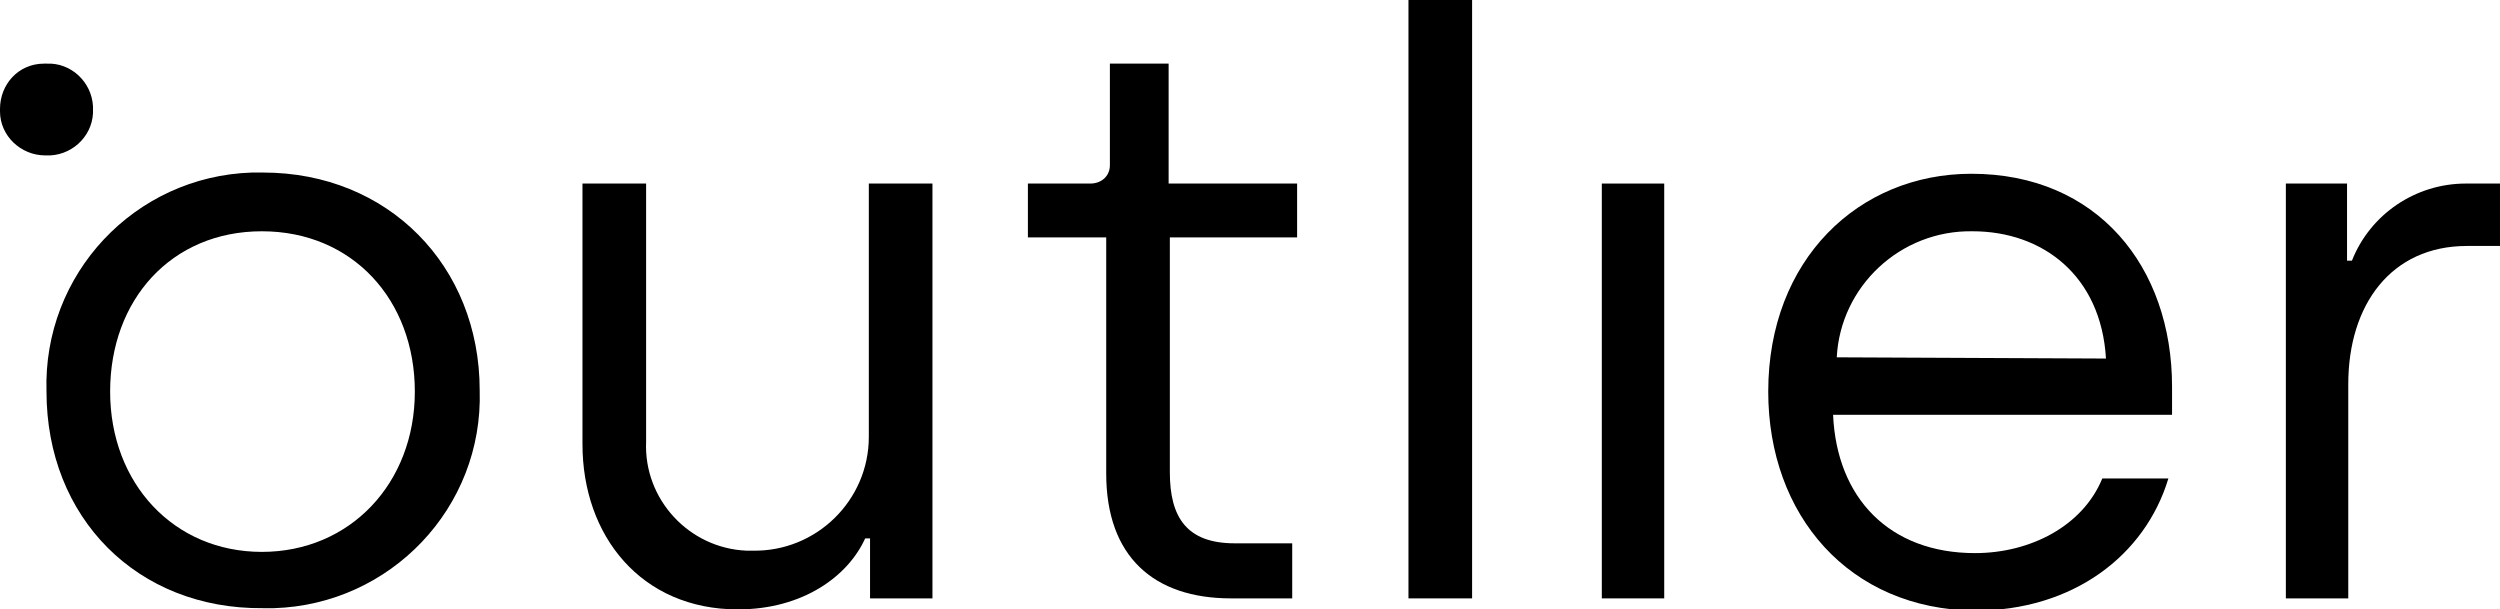 <?xml version="1.0" encoding="utf-8"?>
<!-- Generator: Adobe Illustrator 26.1.0, SVG Export Plug-In . SVG Version: 6.00 Build 0)  -->
<svg version="1.1" id="Layer_1" xmlns="http://www.w3.org/2000/svg" xmlns:xlink="http://www.w3.org/1999/xlink" x="0px" y="0px"
	 viewBox="0 0 204.3 49.8" style="enable-background:new 0 0 204.3 49.8;" xml:space="preserve">
<g id="Layer_2_00000083066148809673958510000014506796884968081830_">
	<g id="Layer_1-2">
		<g id="Layer_2-2">
			<g id="Layer_1-2-2">
				<path d="M3.8,32C3.5,22.4,11,14.4,20.6,14.1h0.9c10.2,0,17.7,7.6,17.7,17.8c0.3,9.6-7.3,17.5-16.8,17.8c0,0,0,0,0,0
					c-0.3,0-0.6,0-0.9,0C11.2,49.8,3.8,42.3,3.8,32z M33.9,32c0-7.5-5.1-13.1-12.5-13.1S9,24.5,9,32s5.2,13.1,12.4,13.1
					S33.9,39.5,33.9,32z"/>
				<path d="M47.6,36.3V15h5.2v21.1c-0.2,4.7,3.5,8.7,8.2,8.9h0.5c5.2,0.1,9.5-4.1,9.5-9.3c0-0.1,0-0.3,0-0.4V15h5.2v33.9h-5.1V44
					h-0.4c-1.4,3.1-5.1,5.8-10.4,5.8C52.4,49.8,47.6,43.8,47.6,36.3z"/>
				<path d="M90.4,38.7V19.4H84V15h5.1c0.9,0,1.6-0.6,1.6-1.5c0-0.1,0-0.1,0-0.2V5.2h4.8V15H106v4.4H95.6v19.2
					c0,3.7,1.4,5.8,5.3,5.8h4.7v4.5h-5C94.3,48.9,90.4,45.5,90.4,38.7z"/>
				<rect x="130.9" y="15" width="5.1" height="33.9"/>
				<path d="M144.5,32c0-10.8,7.4-17.8,16.6-17.8c10.3,0,16.4,7.6,16.4,17.4v2.3h-27.7c0.3,6.8,4.6,11.3,11.6,11.3
					c4.5,0,8.8-2.2,10.4-6.1h5.4c-1.9,6.3-7.8,10.8-15.8,10.8C151.1,49.8,144.5,42.1,144.5,32z M172.1,29.3
					c-0.4-6.8-5.2-10.4-10.9-10.4c-5.9-0.1-10.8,4.5-11.1,10.3L172.1,29.3z"/>
				<path d="M186.7,15h5.1v6.3h0.4c1.5-3.8,5.2-6.3,9.3-6.3h2.9v5.1h-2.8c-6.2,0-9.7,4.8-9.7,11.3v17.5h-5.1V15z"/>
				<path d="M120.3,48.9V0h-5.2v48.9H120.3z"/>
				<path d="M0,8.9c0-2,1.5-3.7,3.6-3.7c0,0,0,0,0,0h0.2c2-0.1,3.7,1.5,3.8,3.5c0,0,0,0,0,0v0.2c0.1,2-1.5,3.7-3.5,3.8H3.7
					c-2,0-3.7-1.6-3.7-3.6c0,0,0,0,0,0V8.9z"/>
			</g>
		</g>
	</g>
</g>
</svg>
